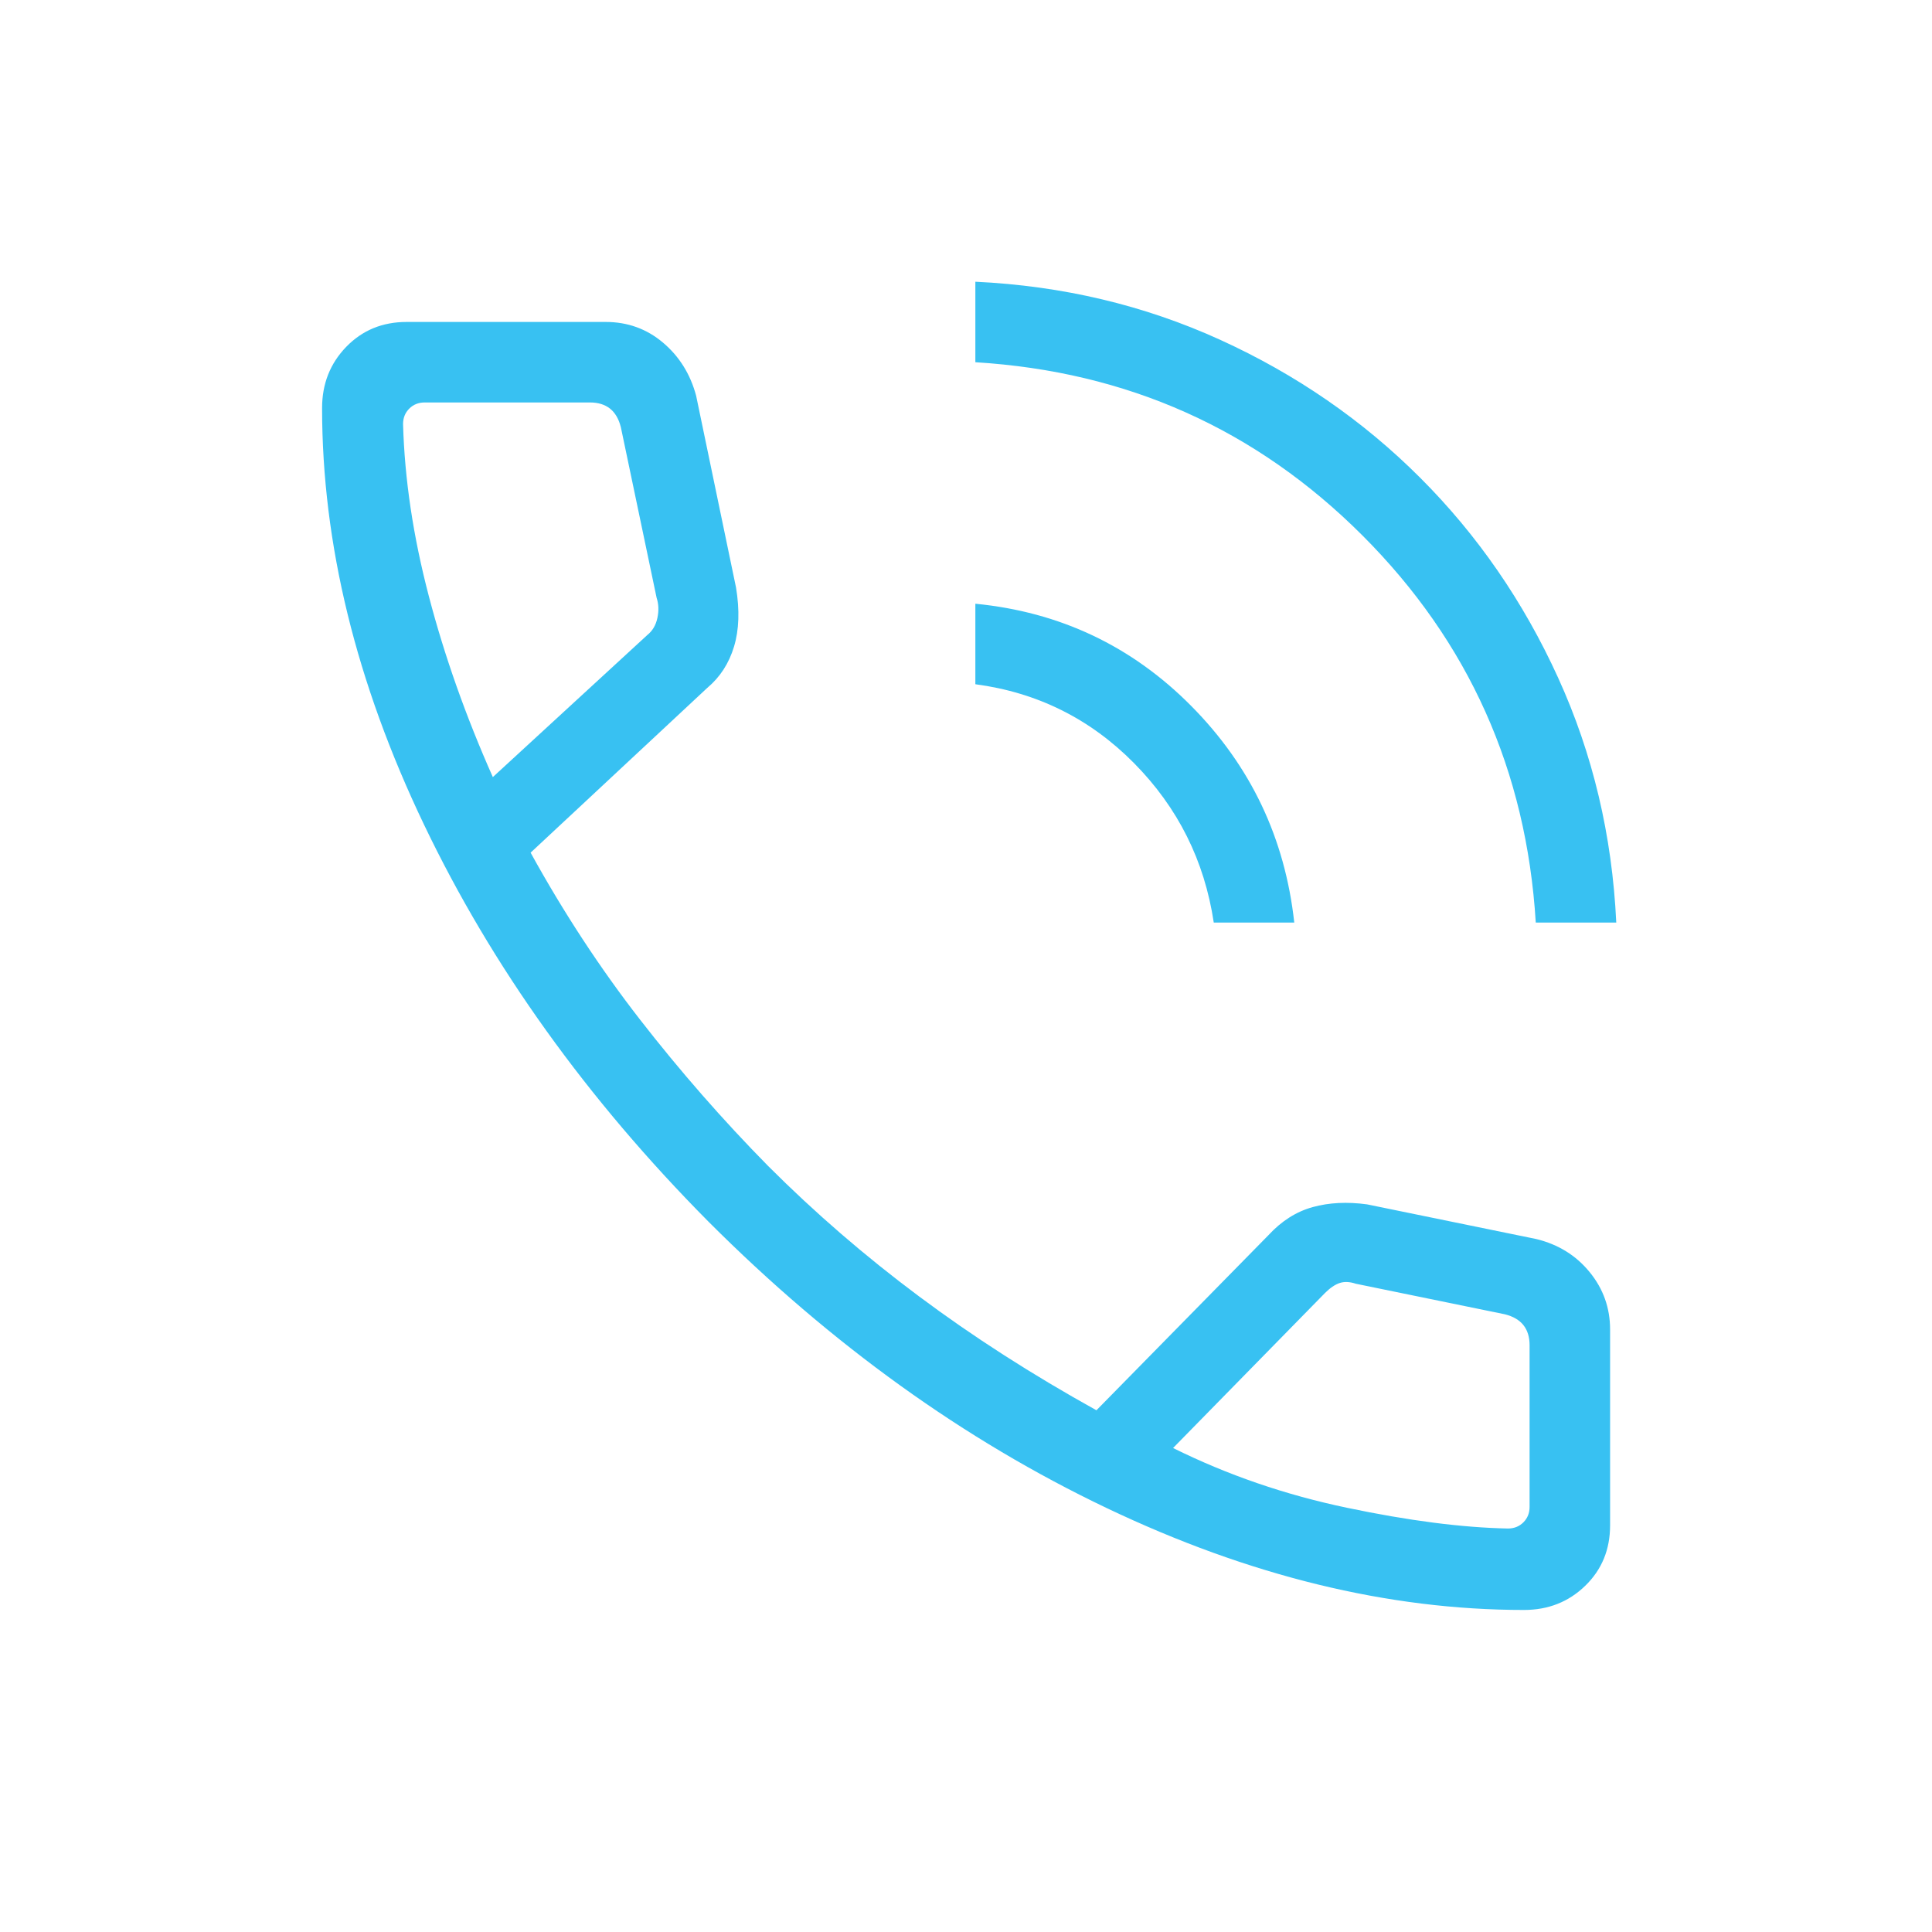<svg xmlns="http://www.w3.org/2000/svg" width="45" height="45" viewBox="0 0 45 45" fill="none"><mask id="mask0_5185_38558" style="mask-type:alpha" maskUnits="userSpaceOnUse" x="0" y="0" width="45" height="45"><rect width="45" height="45" fill="#D9D9D9"></rect></mask><g mask="url(#mask0_5185_38558)"><path d="M35.771 21.489C35.555 17.953 34.209 14.948 31.735 12.473C29.26 9.998 26.255 8.653 22.718 8.437V6.562C24.75 6.658 26.651 7.109 28.421 7.915C30.191 8.722 31.744 9.793 33.079 11.128C34.415 12.463 35.486 14.016 36.292 15.787C37.099 17.557 37.55 19.458 37.646 21.489H35.771ZM28.271 21.489C28.055 20.047 27.436 18.809 26.414 17.775C25.393 16.742 24.161 16.129 22.718 15.937V14.062C24.687 14.254 26.363 15.048 27.746 16.443C29.13 17.839 29.93 19.521 30.146 21.489H28.271ZM35.497 37.499C32.336 37.499 29.096 36.708 25.776 35.125C22.456 33.542 19.366 31.32 16.506 28.459C13.669 25.599 11.459 22.515 9.876 19.207C8.293 15.899 7.502 12.665 7.502 9.504C7.502 8.941 7.689 8.467 8.064 8.079C8.439 7.692 8.908 7.499 9.471 7.499H14.108C14.617 7.499 15.062 7.659 15.442 7.98C15.822 8.301 16.079 8.713 16.214 9.216L17.144 13.687C17.23 14.211 17.215 14.669 17.097 15.06C16.979 15.452 16.771 15.773 16.473 16.023L12.359 19.86C13.128 21.256 13.979 22.554 14.91 23.752C15.842 24.95 16.835 26.086 17.89 27.157C18.979 28.247 20.151 29.259 21.406 30.195C22.661 31.132 24.038 32.016 25.538 32.848L29.548 28.766C29.853 28.436 30.196 28.22 30.577 28.115C30.958 28.01 31.379 27.989 31.841 28.052L35.785 28.86C36.295 28.985 36.709 29.241 37.026 29.63C37.343 30.018 37.502 30.463 37.502 30.966V35.53C37.502 36.093 37.309 36.562 36.922 36.937C36.535 37.312 36.06 37.499 35.497 37.499ZM11.479 18.1L15.078 14.79C15.198 14.694 15.276 14.562 15.312 14.393C15.348 14.225 15.342 14.069 15.294 13.925L14.461 9.951C14.413 9.759 14.329 9.614 14.209 9.518C14.088 9.422 13.932 9.374 13.74 9.374H9.893C9.748 9.374 9.628 9.422 9.532 9.518C9.436 9.614 9.388 9.734 9.388 9.879C9.424 11.16 9.624 12.498 9.99 13.892C10.355 15.286 10.852 16.689 11.479 18.1ZM27.323 33.727C28.59 34.355 29.94 34.819 31.374 35.119C32.808 35.42 34.057 35.581 35.122 35.602C35.267 35.602 35.387 35.554 35.483 35.458C35.579 35.362 35.627 35.242 35.627 35.098V31.333C35.627 31.141 35.579 30.985 35.483 30.864C35.387 30.744 35.242 30.66 35.05 30.612L31.581 29.901C31.437 29.853 31.311 29.848 31.203 29.884C31.095 29.92 30.98 29.998 30.86 30.118L27.323 33.727Z" fill="#38C1F2"></path></g></svg>